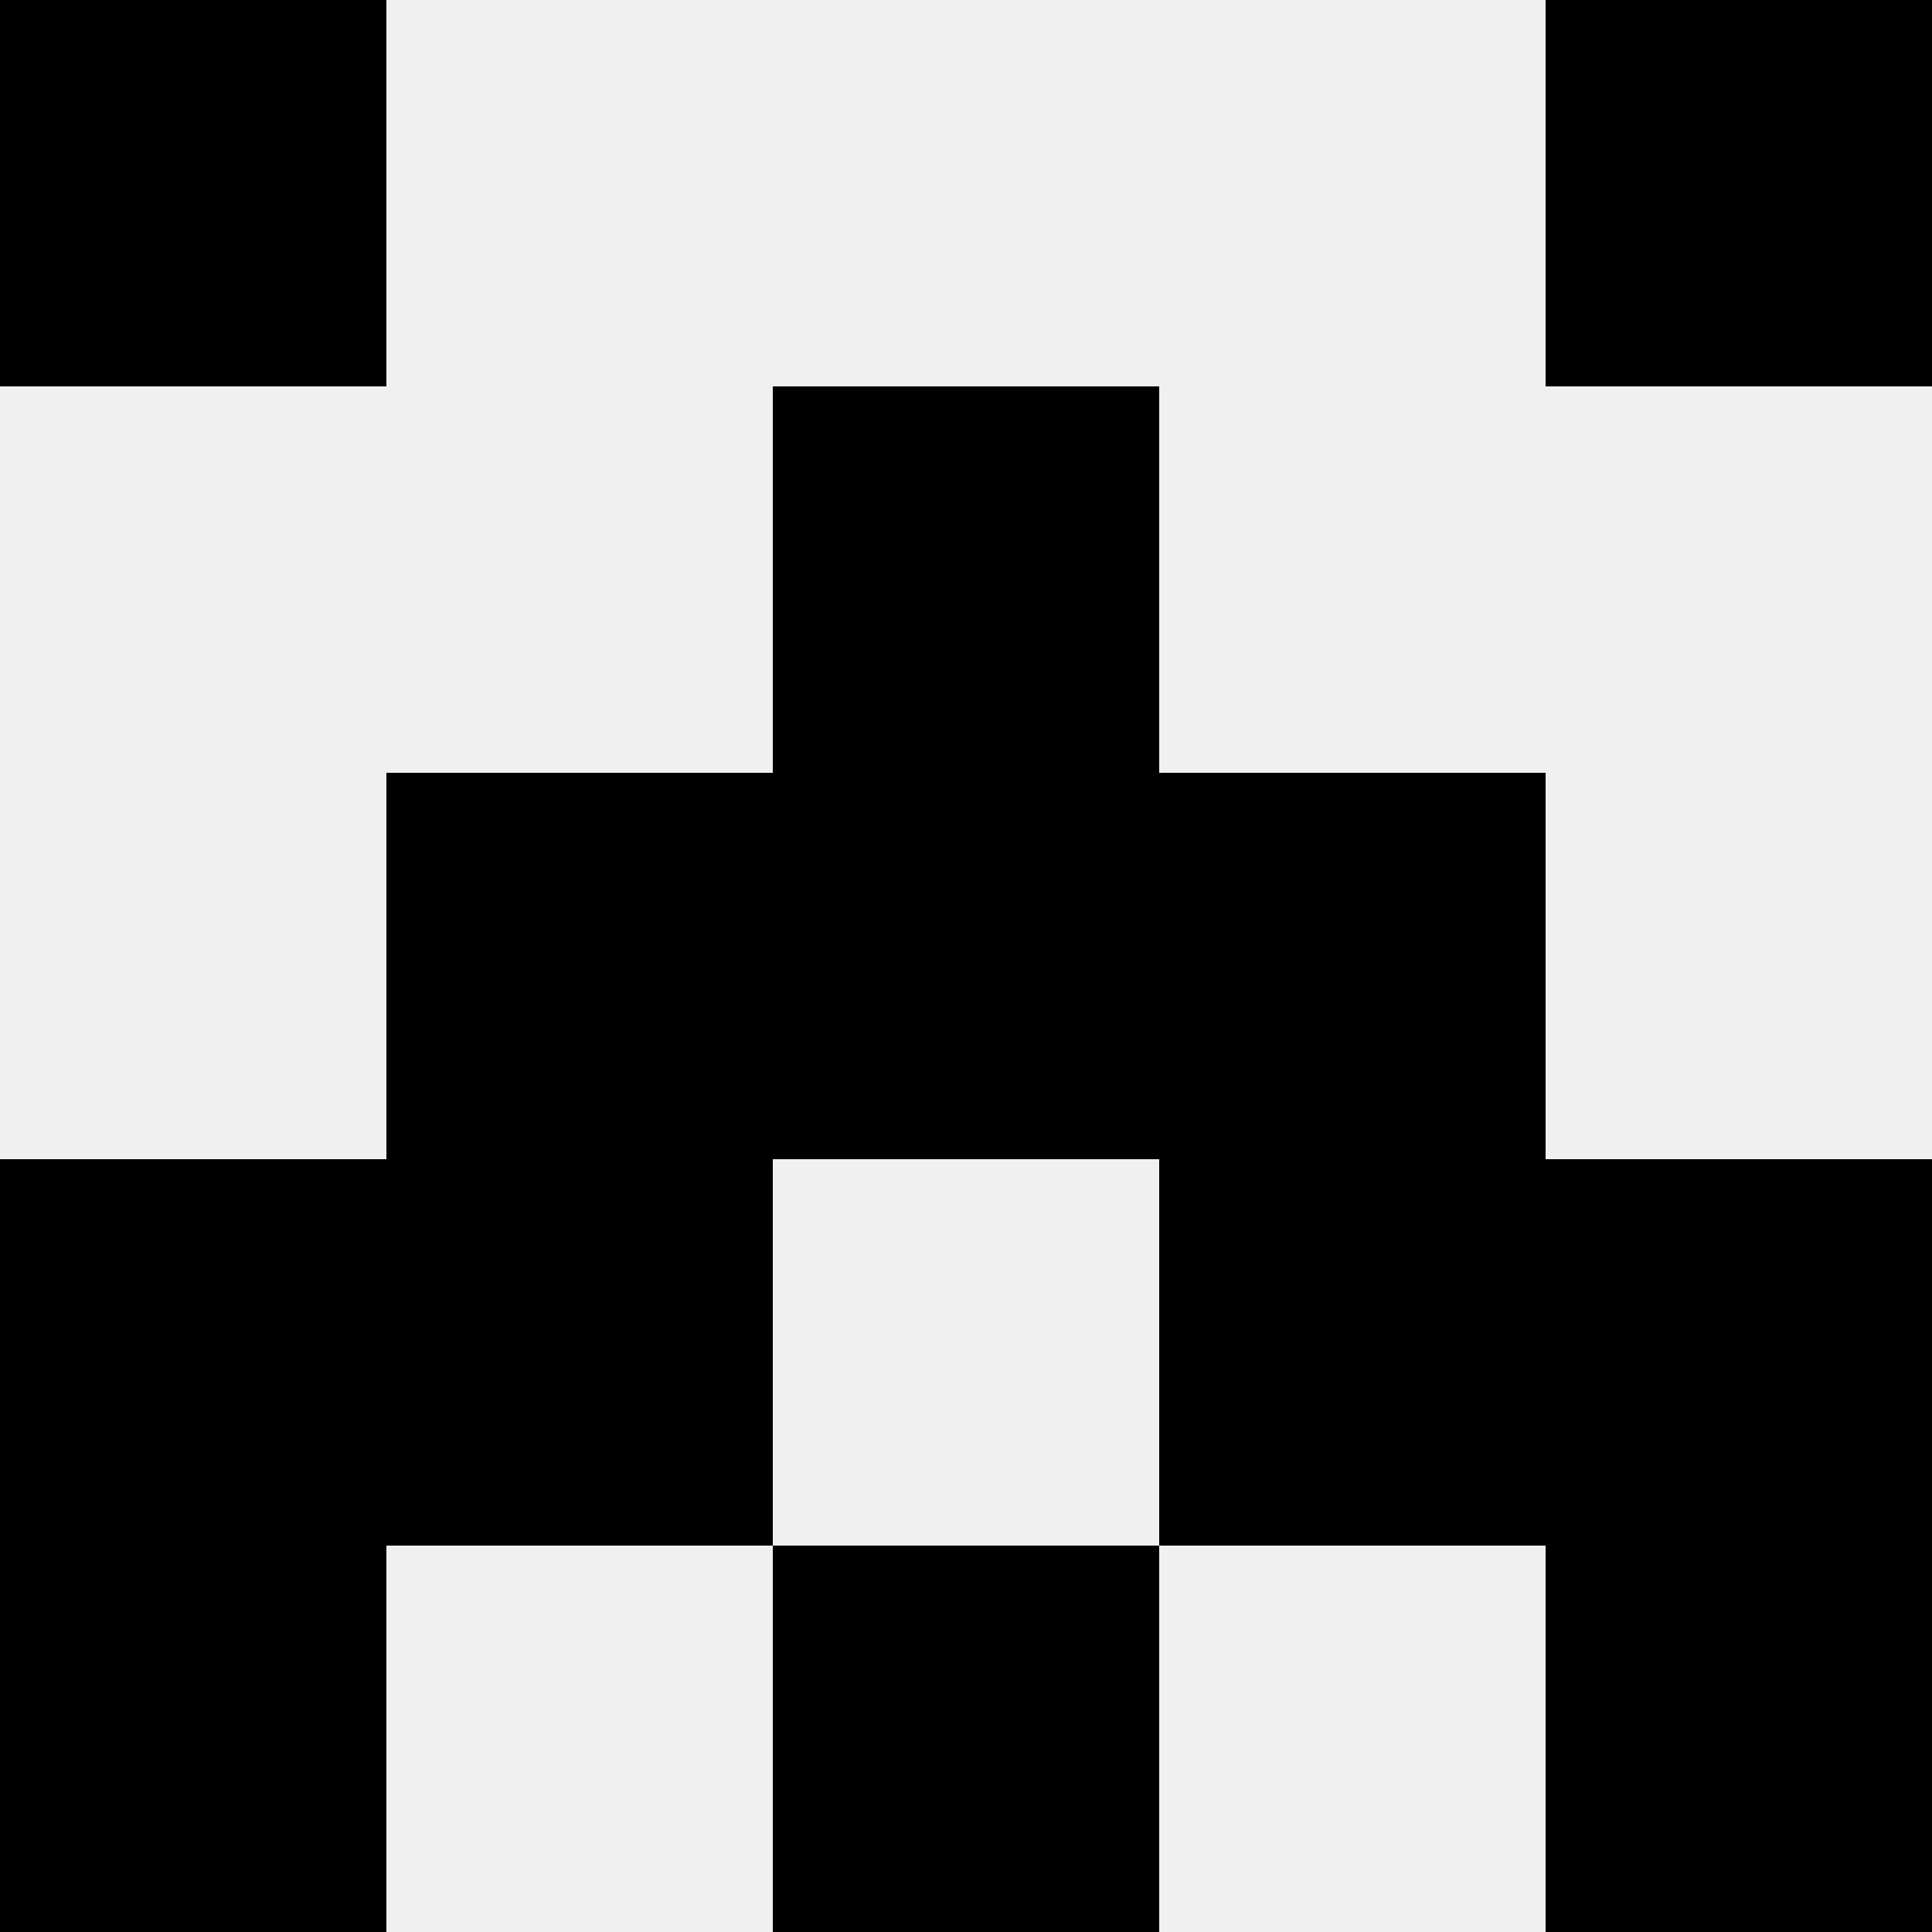 <svg width='80' height='80' xmlns='http://www.w3.org/2000/svg'><rect width='100%' height='100%' fill='#f0f0f0'/><rect x='0' y='0' width='16' height='16' fill='hsl(68, 70%, 50%)' /><rect x='64' y='0' width='16' height='16' fill='hsl(68, 70%, 50%)' /><rect x='32' y='16' width='16' height='16' fill='hsl(68, 70%, 50%)' /><rect x='32' y='16' width='16' height='16' fill='hsl(68, 70%, 50%)' /><rect x='16' y='32' width='16' height='16' fill='hsl(68, 70%, 50%)' /><rect x='48' y='32' width='16' height='16' fill='hsl(68, 70%, 50%)' /><rect x='32' y='32' width='16' height='16' fill='hsl(68, 70%, 50%)' /><rect x='32' y='32' width='16' height='16' fill='hsl(68, 70%, 50%)' /><rect x='0' y='48' width='16' height='16' fill='hsl(68, 70%, 50%)' /><rect x='64' y='48' width='16' height='16' fill='hsl(68, 70%, 50%)' /><rect x='16' y='48' width='16' height='16' fill='hsl(68, 70%, 50%)' /><rect x='48' y='48' width='16' height='16' fill='hsl(68, 70%, 50%)' /><rect x='0' y='64' width='16' height='16' fill='hsl(68, 70%, 50%)' /><rect x='64' y='64' width='16' height='16' fill='hsl(68, 70%, 50%)' /><rect x='32' y='64' width='16' height='16' fill='hsl(68, 70%, 50%)' /><rect x='32' y='64' width='16' height='16' fill='hsl(68, 70%, 50%)' /></svg>